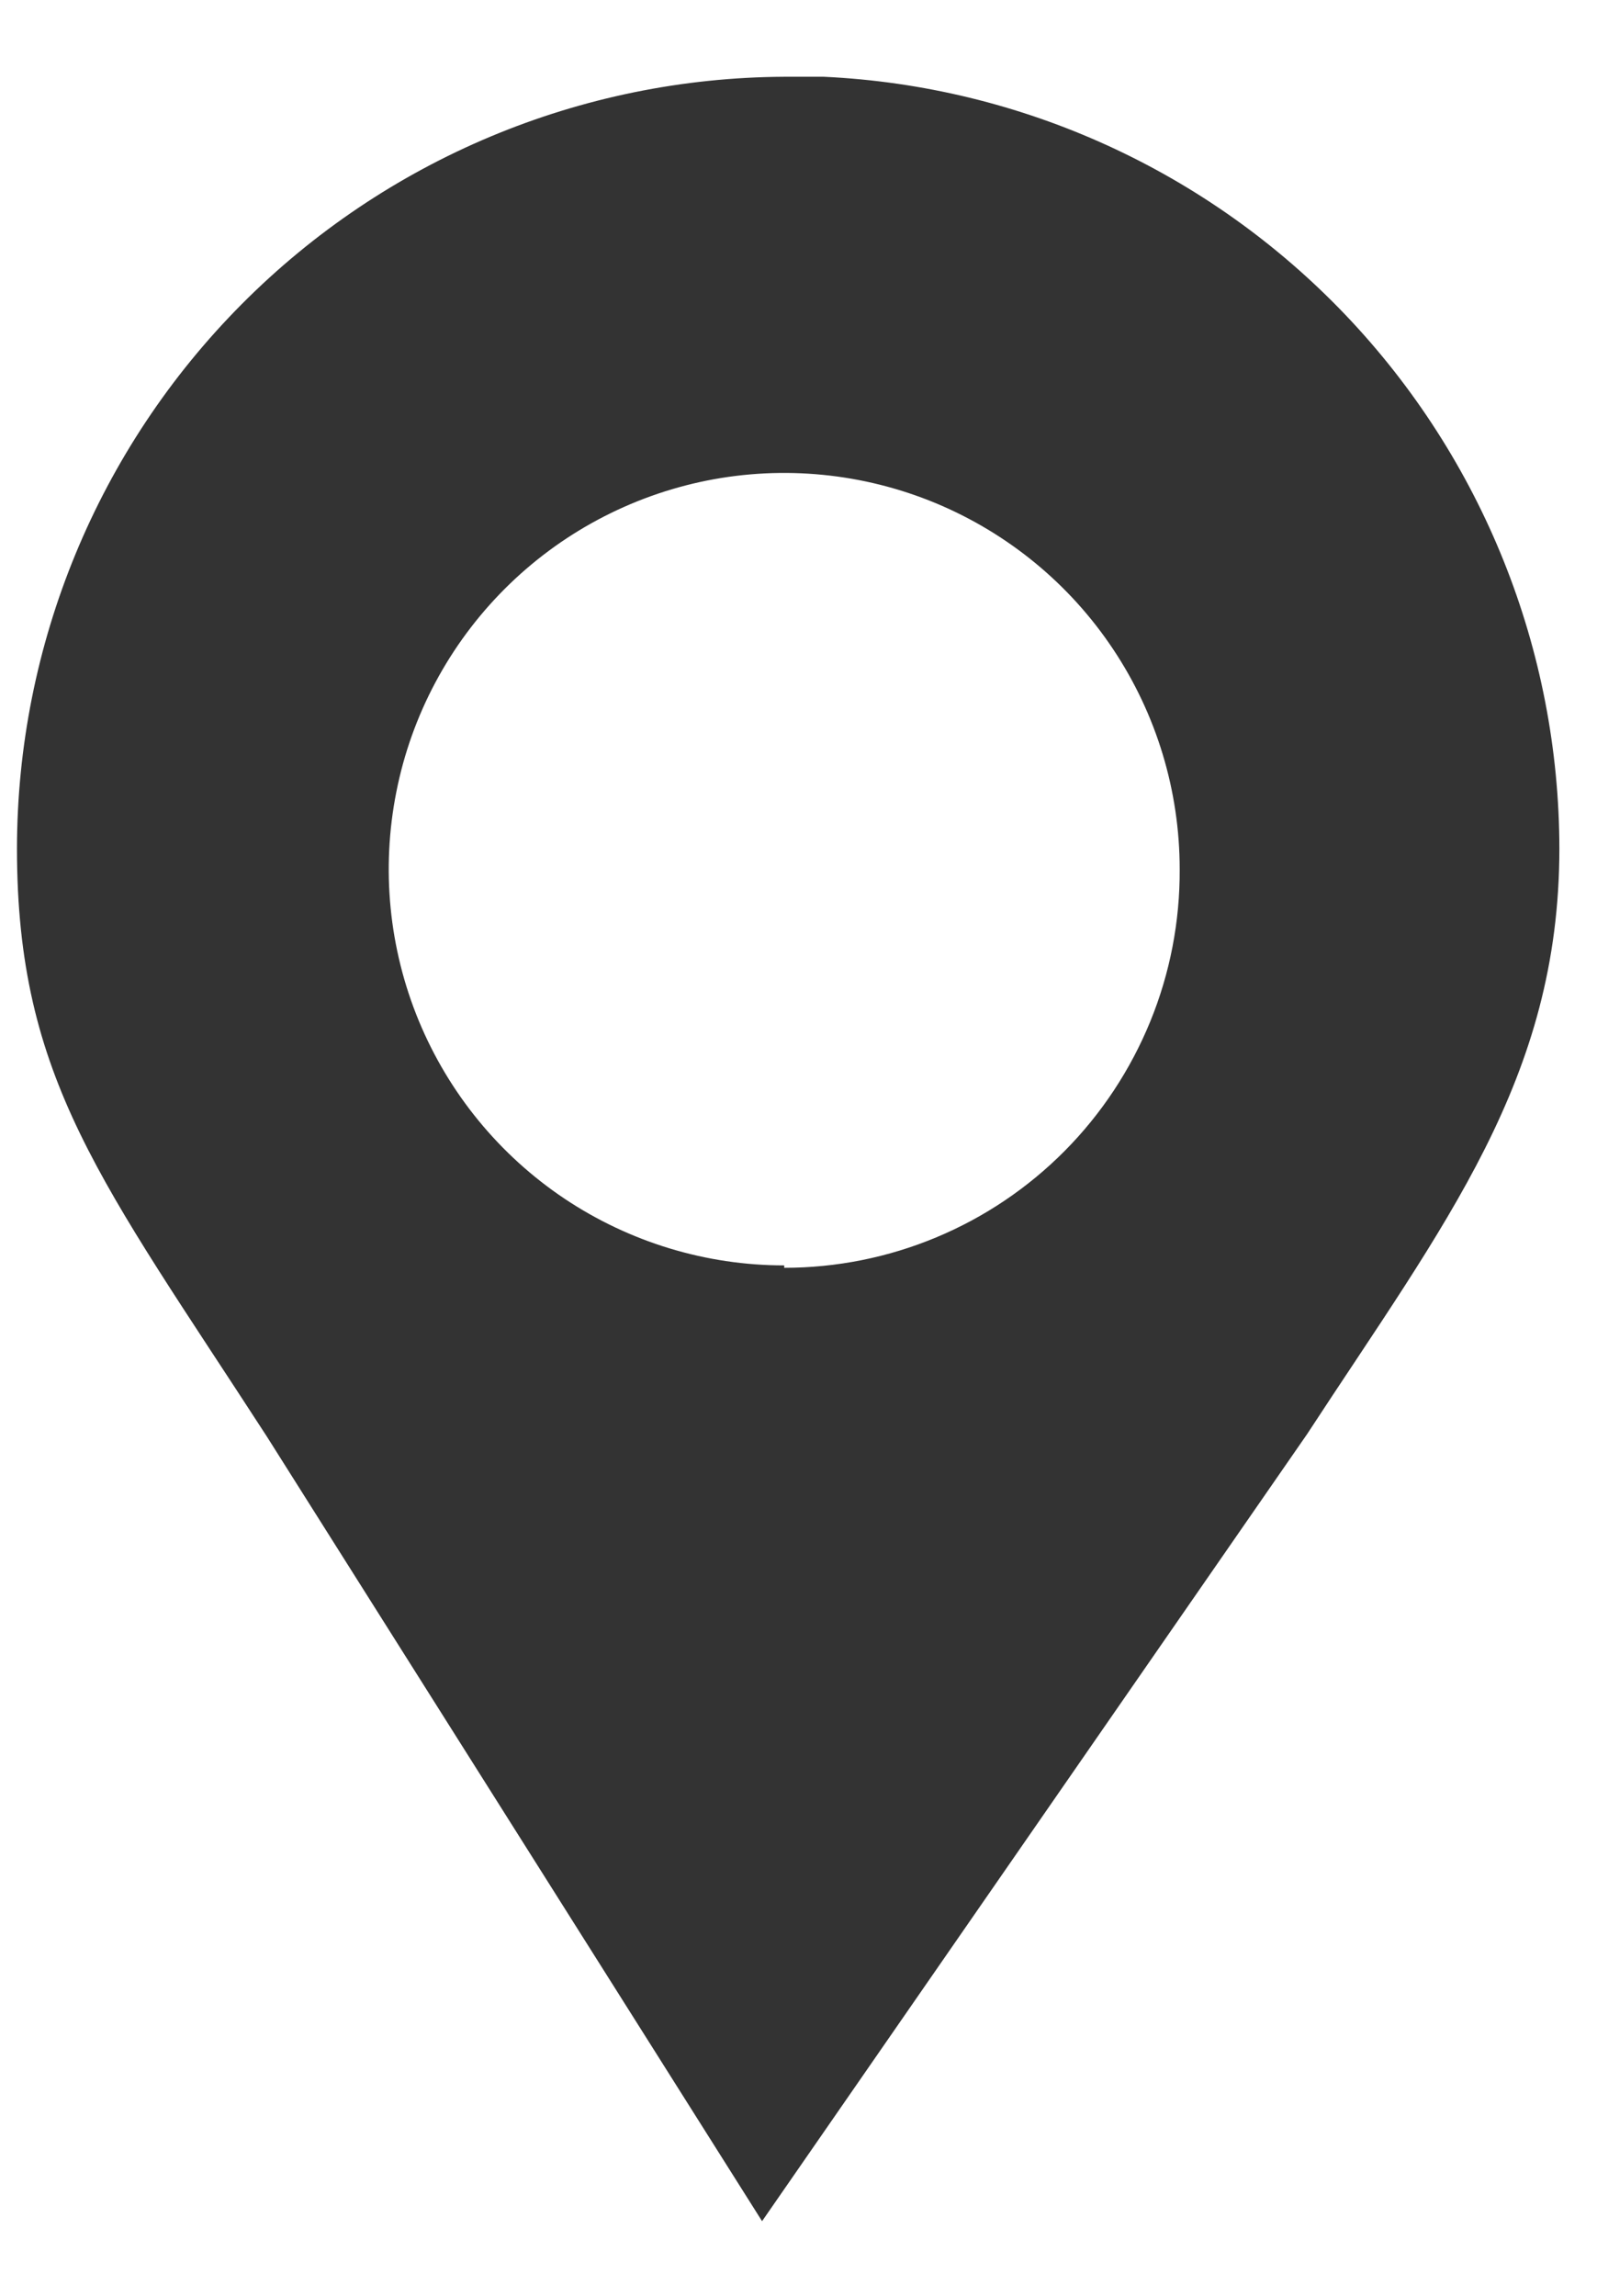 <svg width="16" height="23" viewBox="0 0 16 23" fill="none" xmlns="http://www.w3.org/2000/svg">
<path d="M8.253 0.769H7.857C5.816 0.779 3.862 1.598 2.422 3.047C0.981 4.496 0.172 6.457 0.17 8.501C0.17 10.812 1.018 11.836 2.674 14.392L7.635 22.252L13.095 14.368C14.474 12.256 15.623 10.812 15.623 8.501C15.621 6.511 14.854 4.597 13.482 3.157C12.11 1.718 10.238 0.862 8.253 0.769ZM7.857 12.677C7.073 12.677 6.307 12.444 5.655 12.008C5.004 11.572 4.496 10.952 4.196 10.227C3.896 9.501 3.818 8.703 3.971 7.933C4.123 7.163 4.501 6.456 5.055 5.901C5.609 5.346 6.315 4.968 7.084 4.814C7.852 4.661 8.649 4.74 9.373 5.04C10.097 5.341 10.716 5.849 11.151 6.502C11.587 7.155 11.819 7.923 11.819 8.708C11.822 9.231 11.722 9.75 11.524 10.234C11.326 10.718 11.035 11.159 10.667 11.53C10.299 11.901 9.861 12.196 9.378 12.397C8.896 12.598 8.379 12.701 7.857 12.701V12.677Z" fill="#333333"/>
</svg>
